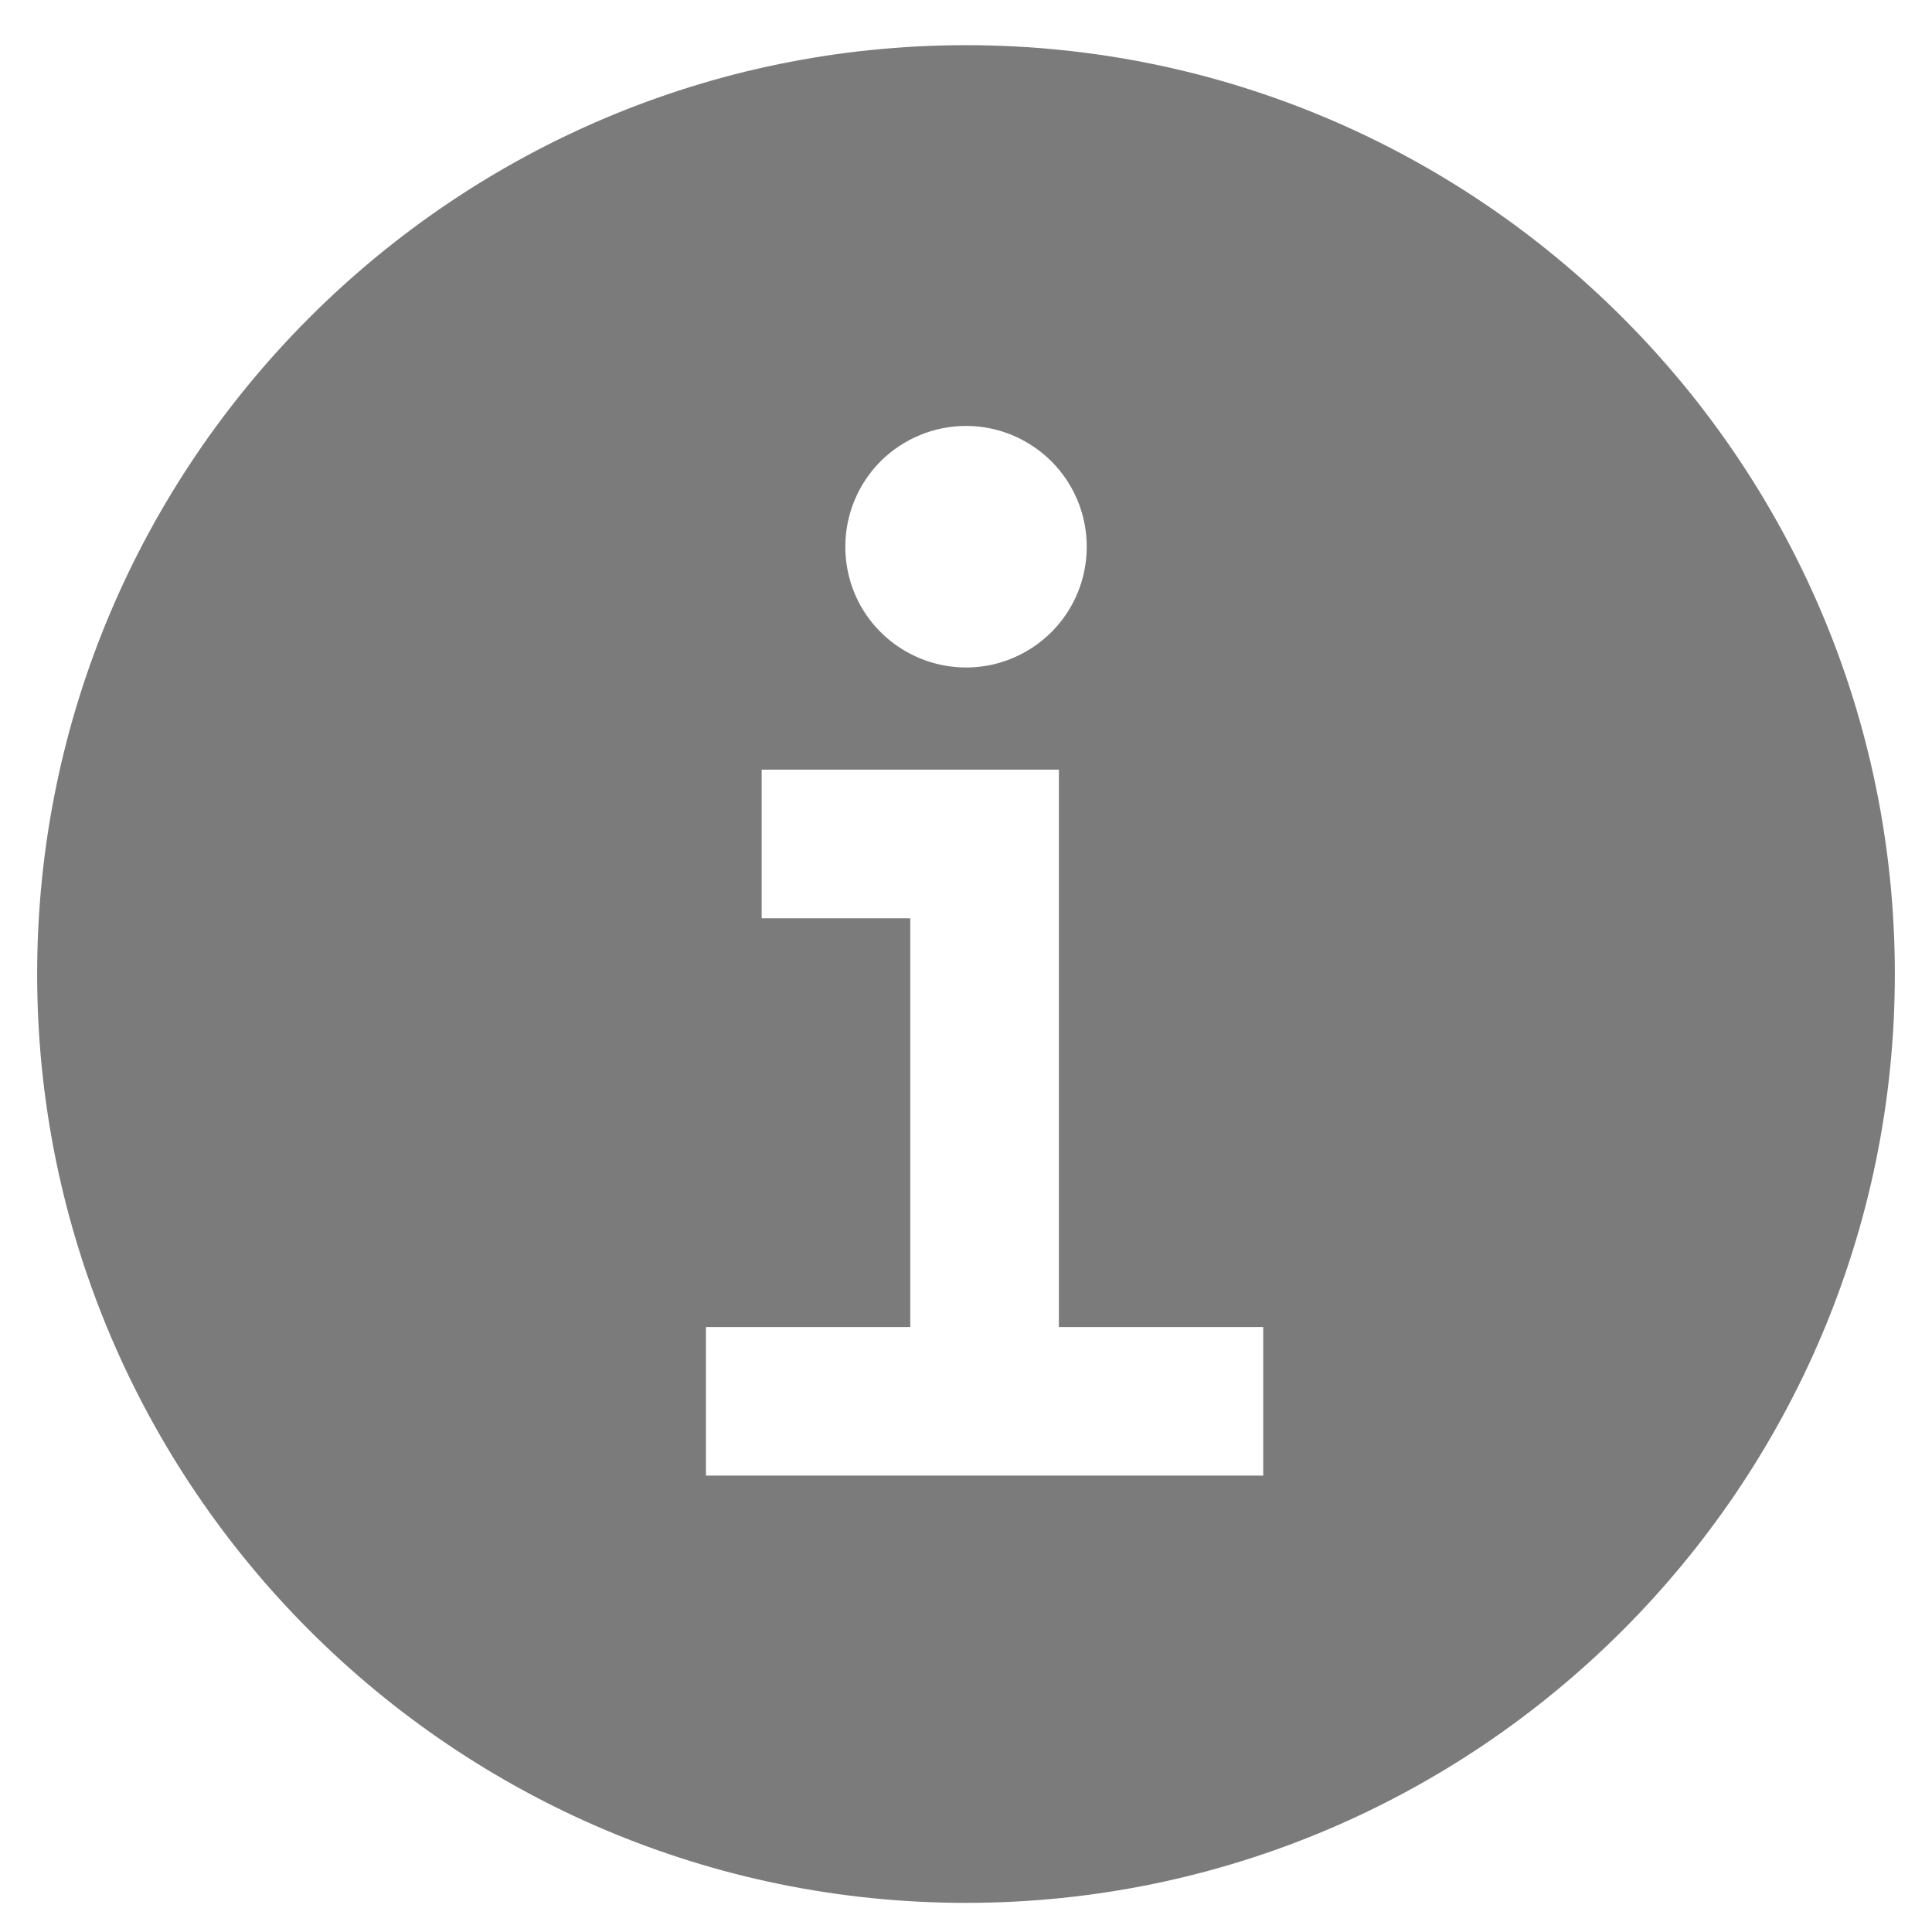 <svg width="13" height="13" viewBox="0 0 13 13" fill="none" xmlns="http://www.w3.org/2000/svg">
<path d="M6.5 0.304C3.054 0.304 0.25 3.107 0.25 6.554C0.25 10 3.054 12.804 6.5 12.804C9.946 12.804 12.75 10 12.75 6.554C12.75 3.107 9.946 0.304 6.5 0.304ZM6.5 2.866C6.661 2.866 6.818 2.914 6.951 3.003C7.085 3.092 7.189 3.219 7.251 3.368C7.312 3.516 7.328 3.68 7.297 3.837C7.266 3.995 7.188 4.14 7.075 4.253C6.961 4.367 6.816 4.444 6.659 4.476C6.501 4.507 6.338 4.491 6.189 4.429C6.041 4.368 5.914 4.264 5.824 4.13C5.735 3.997 5.688 3.839 5.688 3.679C5.688 3.463 5.773 3.257 5.925 3.104C6.078 2.952 6.285 2.866 6.5 2.866ZM8.5 9.929H4.75V8.929H6.125V6.179H5.125V5.179H7.125V8.929H8.5V9.929Z" fill="#7B7B7B"/>
</svg>
